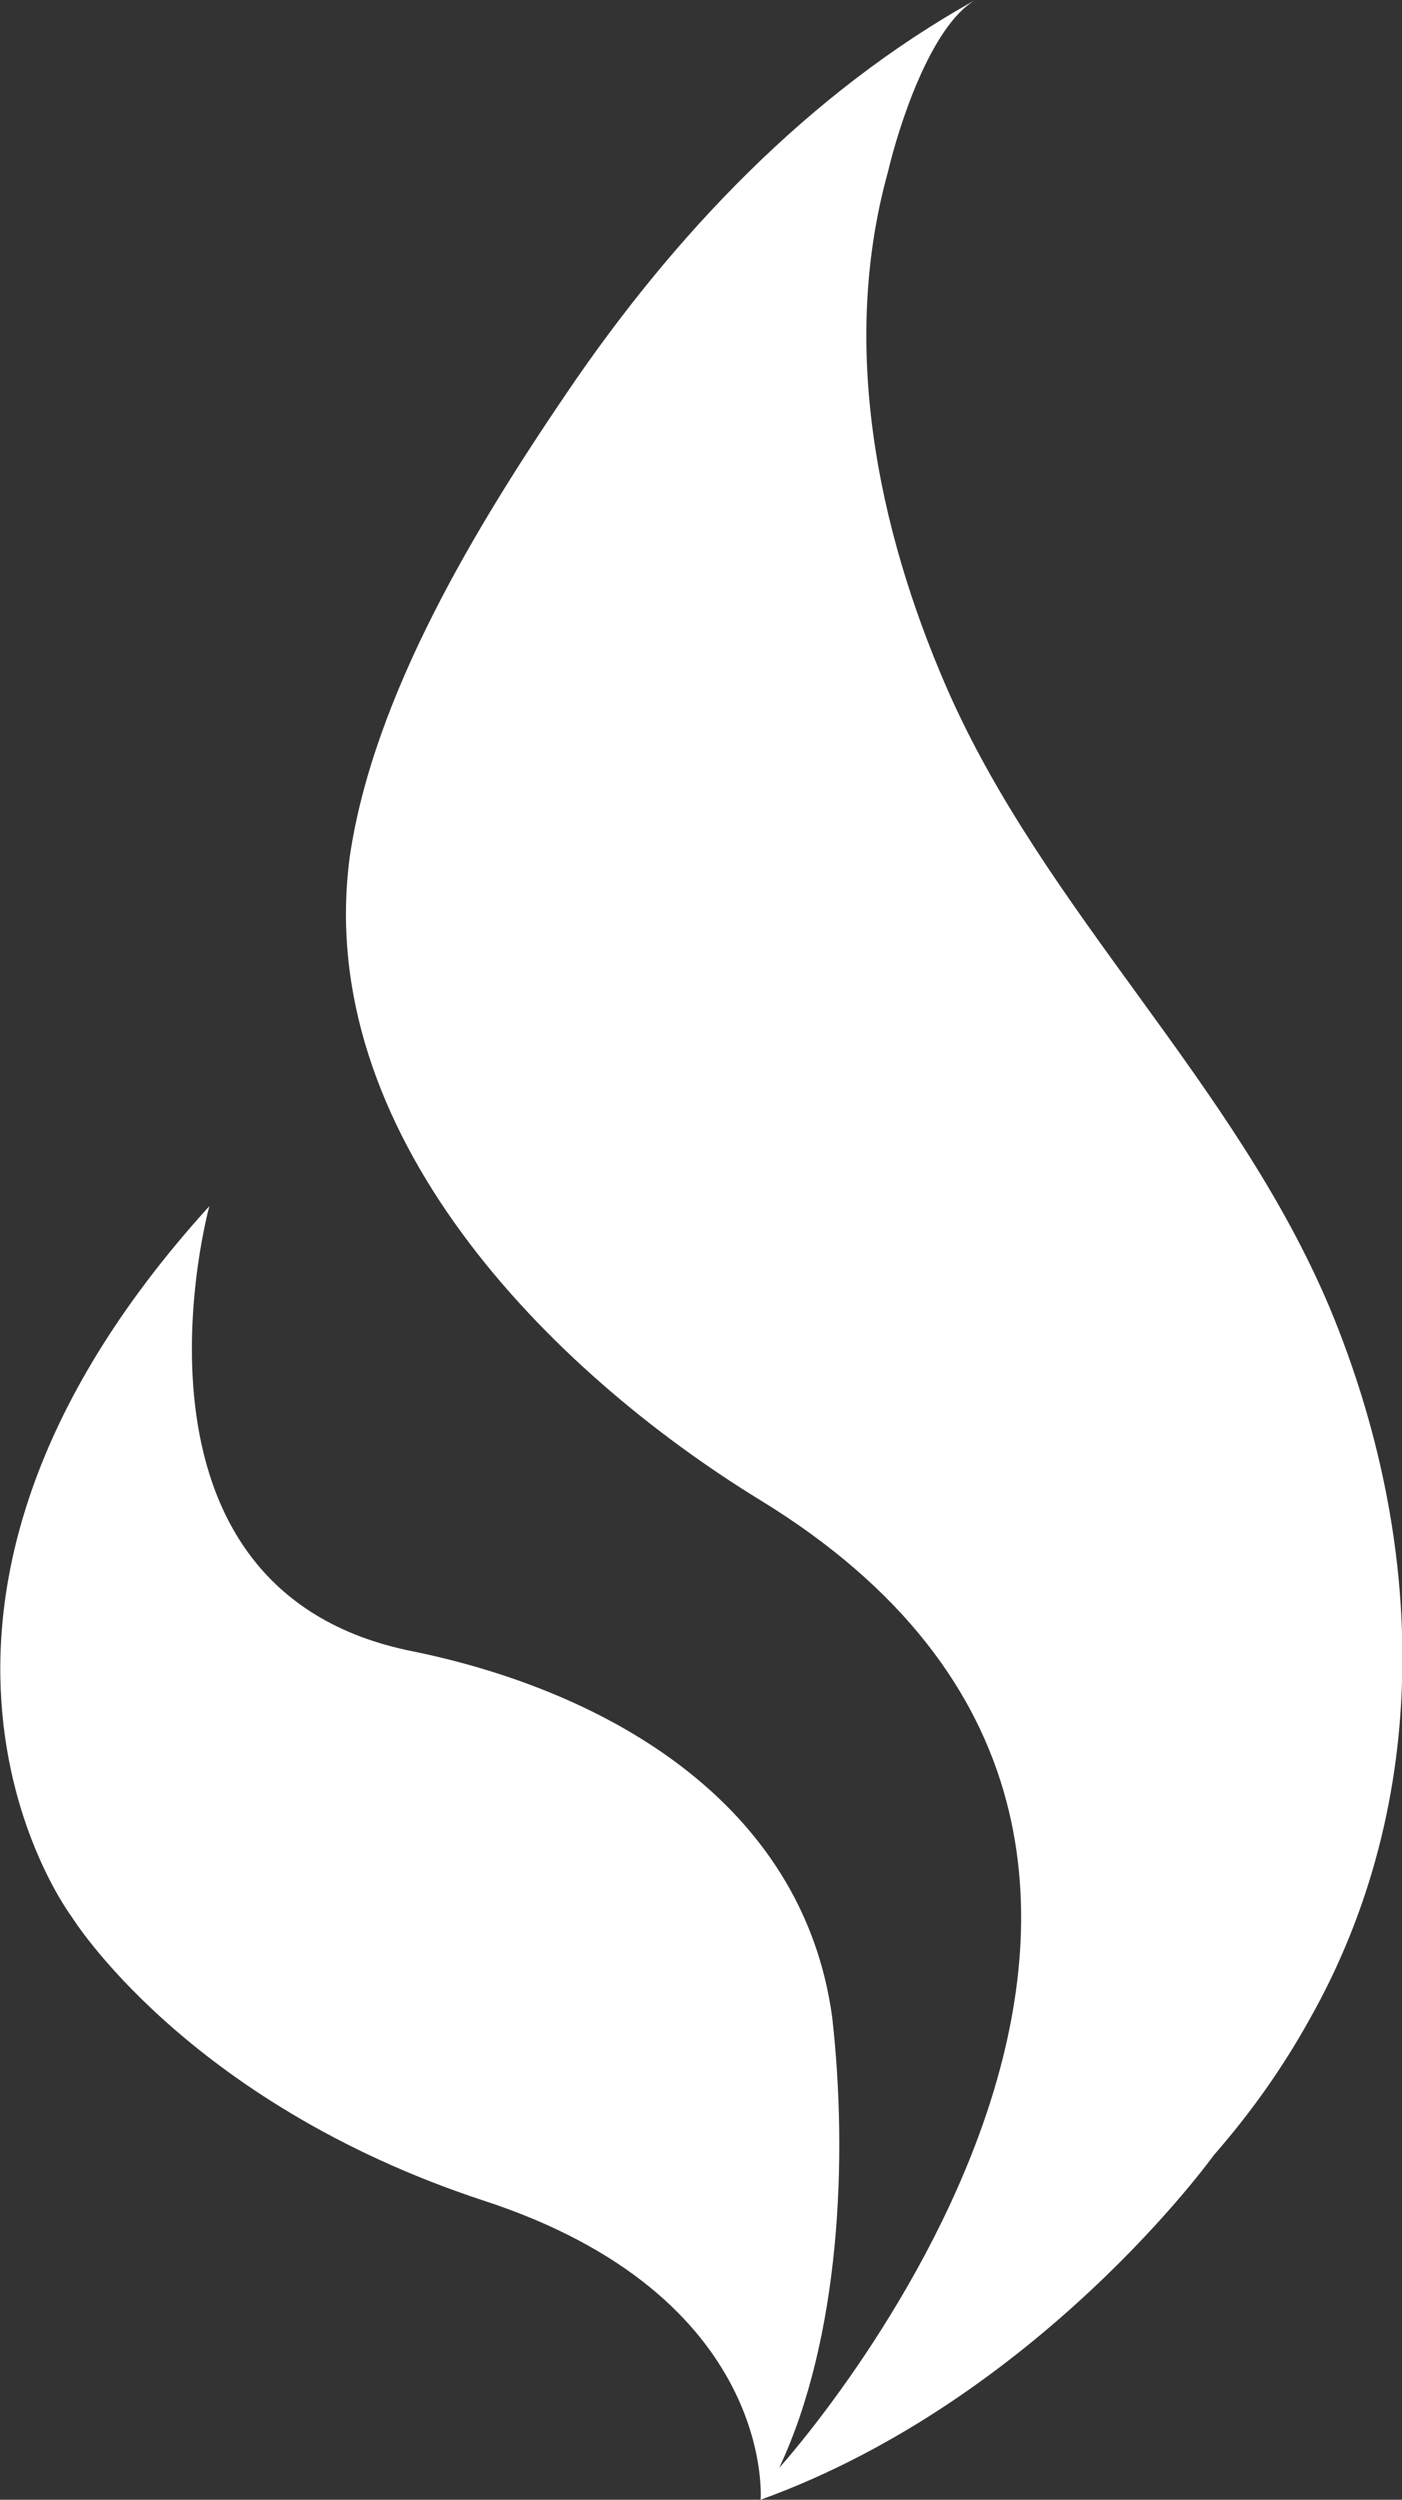 <?xml version="1.0" encoding="utf-8"?>
<!-- Generator: Adobe Illustrator 22.1.0, SVG Export Plug-In . SVG Version: 6.00 Build 0)  -->
<svg version="1.1" id="Layer_1" xmlns="http://www.w3.org/2000/svg" xmlns:xlink="http://www.w3.org/1999/xlink" x="0px" y="0px"
	 viewBox="0 0 52.9 94.3" style="enable-background:new 0 0 52.9 94.3;" xml:space="preserve">
<rect x="0" y="0" width="52.9" height="94.3" fill="#333333" stroke="none"/>
<style type="text/css">
	.st0{fill:#FFFFFF;}
</style>
<path class="st0" d="M29.4,93.1c0,0,21-23.2-0.7-36.5c-8-4.9-16.9-13.9-15.5-24.3c0.9-6.1,4.8-12.5,8.2-17.5
	c4-5.9,9.1-11.3,15.4-14.8c-1.7,1-2.9,4.8-3.3,6.5c-1.8,6.5-0.4,13.4,2.2,19.4c3.7,8.5,10.9,14.9,14.5,23.5
	c3.6,8.7,3.9,18.5-0.8,26.8c-1,1.8-2.2,3.5-3.6,5.1c0,0-6.6,9.2-17.1,13c0,0,0.6-7.7-10.5-11.3C7,79.3,2.7,72.3,2.7,72.3
	S-6,60.8,7.9,45.5c0,0-4,14.5,7.7,16.8c7.3,1.5,14.7,5.7,15.8,13.8C32,81.4,31.7,88.2,29.4,93.1z"/>
</svg>
